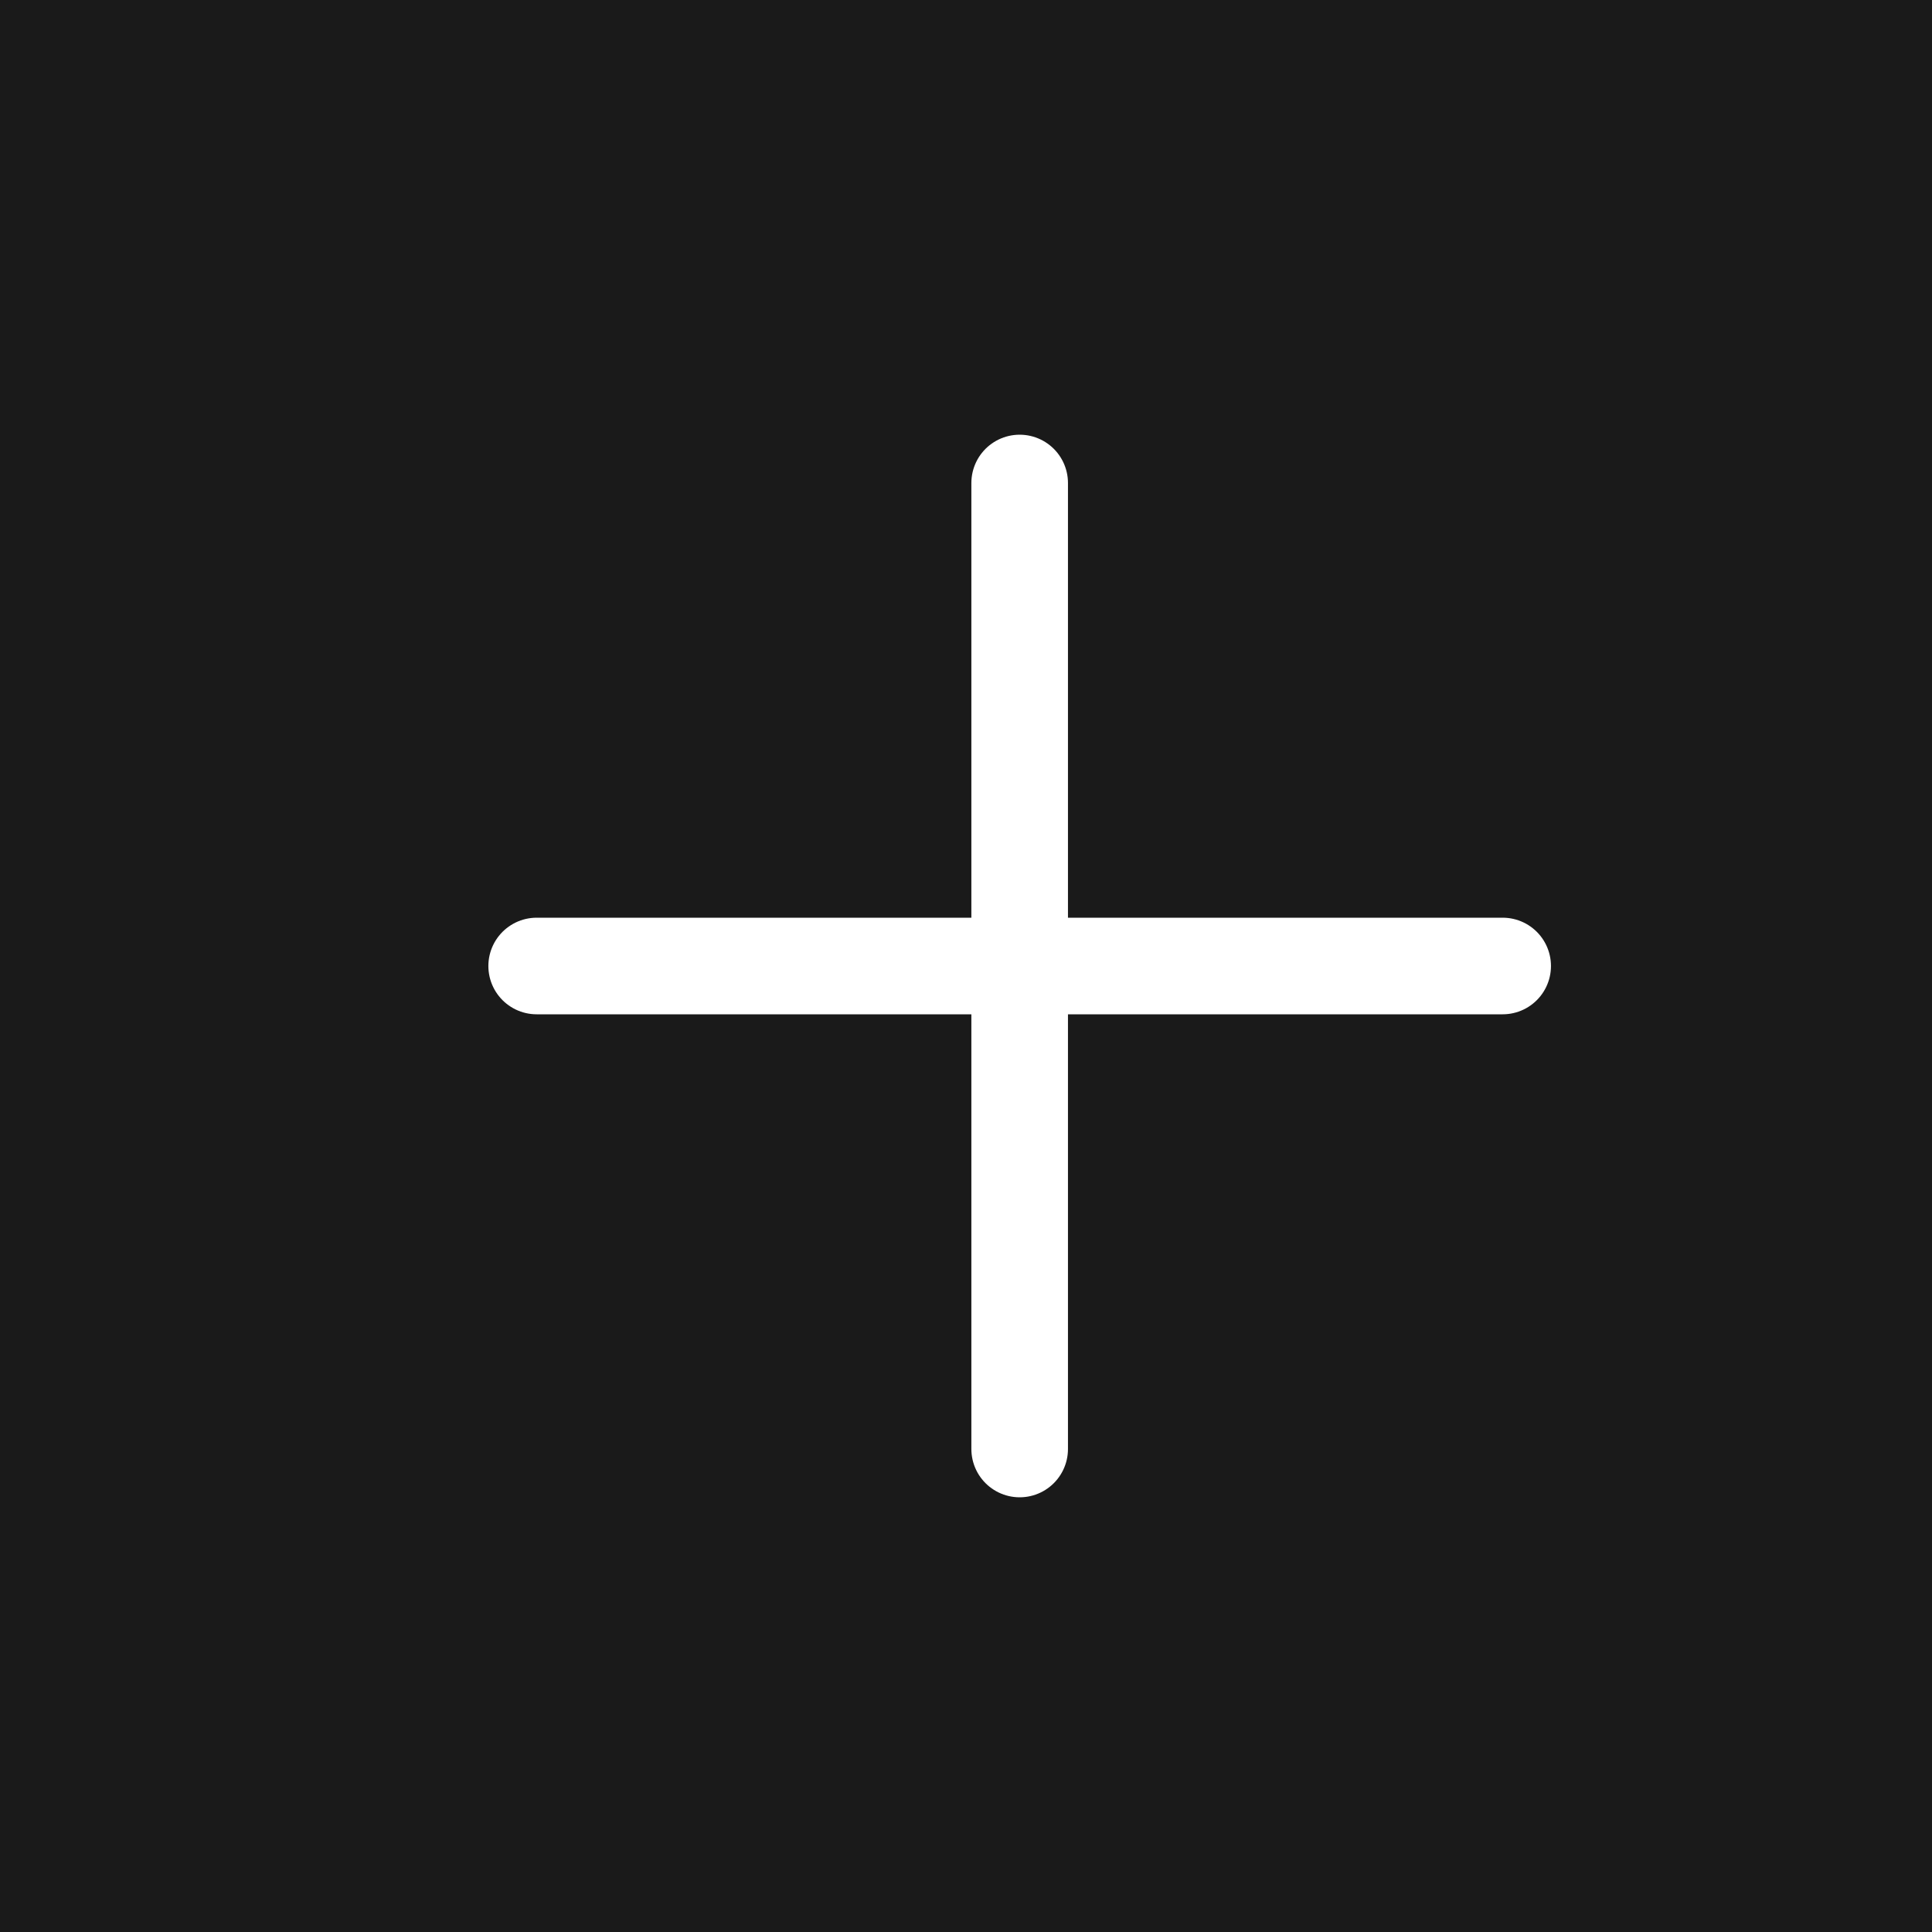<svg width="36" height="36" viewBox="0 0 36 36" fill="none" xmlns="http://www.w3.org/2000/svg">
<rect x="0" y="0" width="36" height="36" fill="#808080" stroke="none"/>
<rect width="36" height="36" fill="black" fill-opacity="0.8"/>
<path d="M19 9L19 27" stroke="white" stroke-width="1.8" stroke-linecap="round" stroke-linejoin="round"/>
<path d="M10 18L28 18" stroke="white" stroke-width="1.8" stroke-linecap="round" stroke-linejoin="round"/>
</svg>

